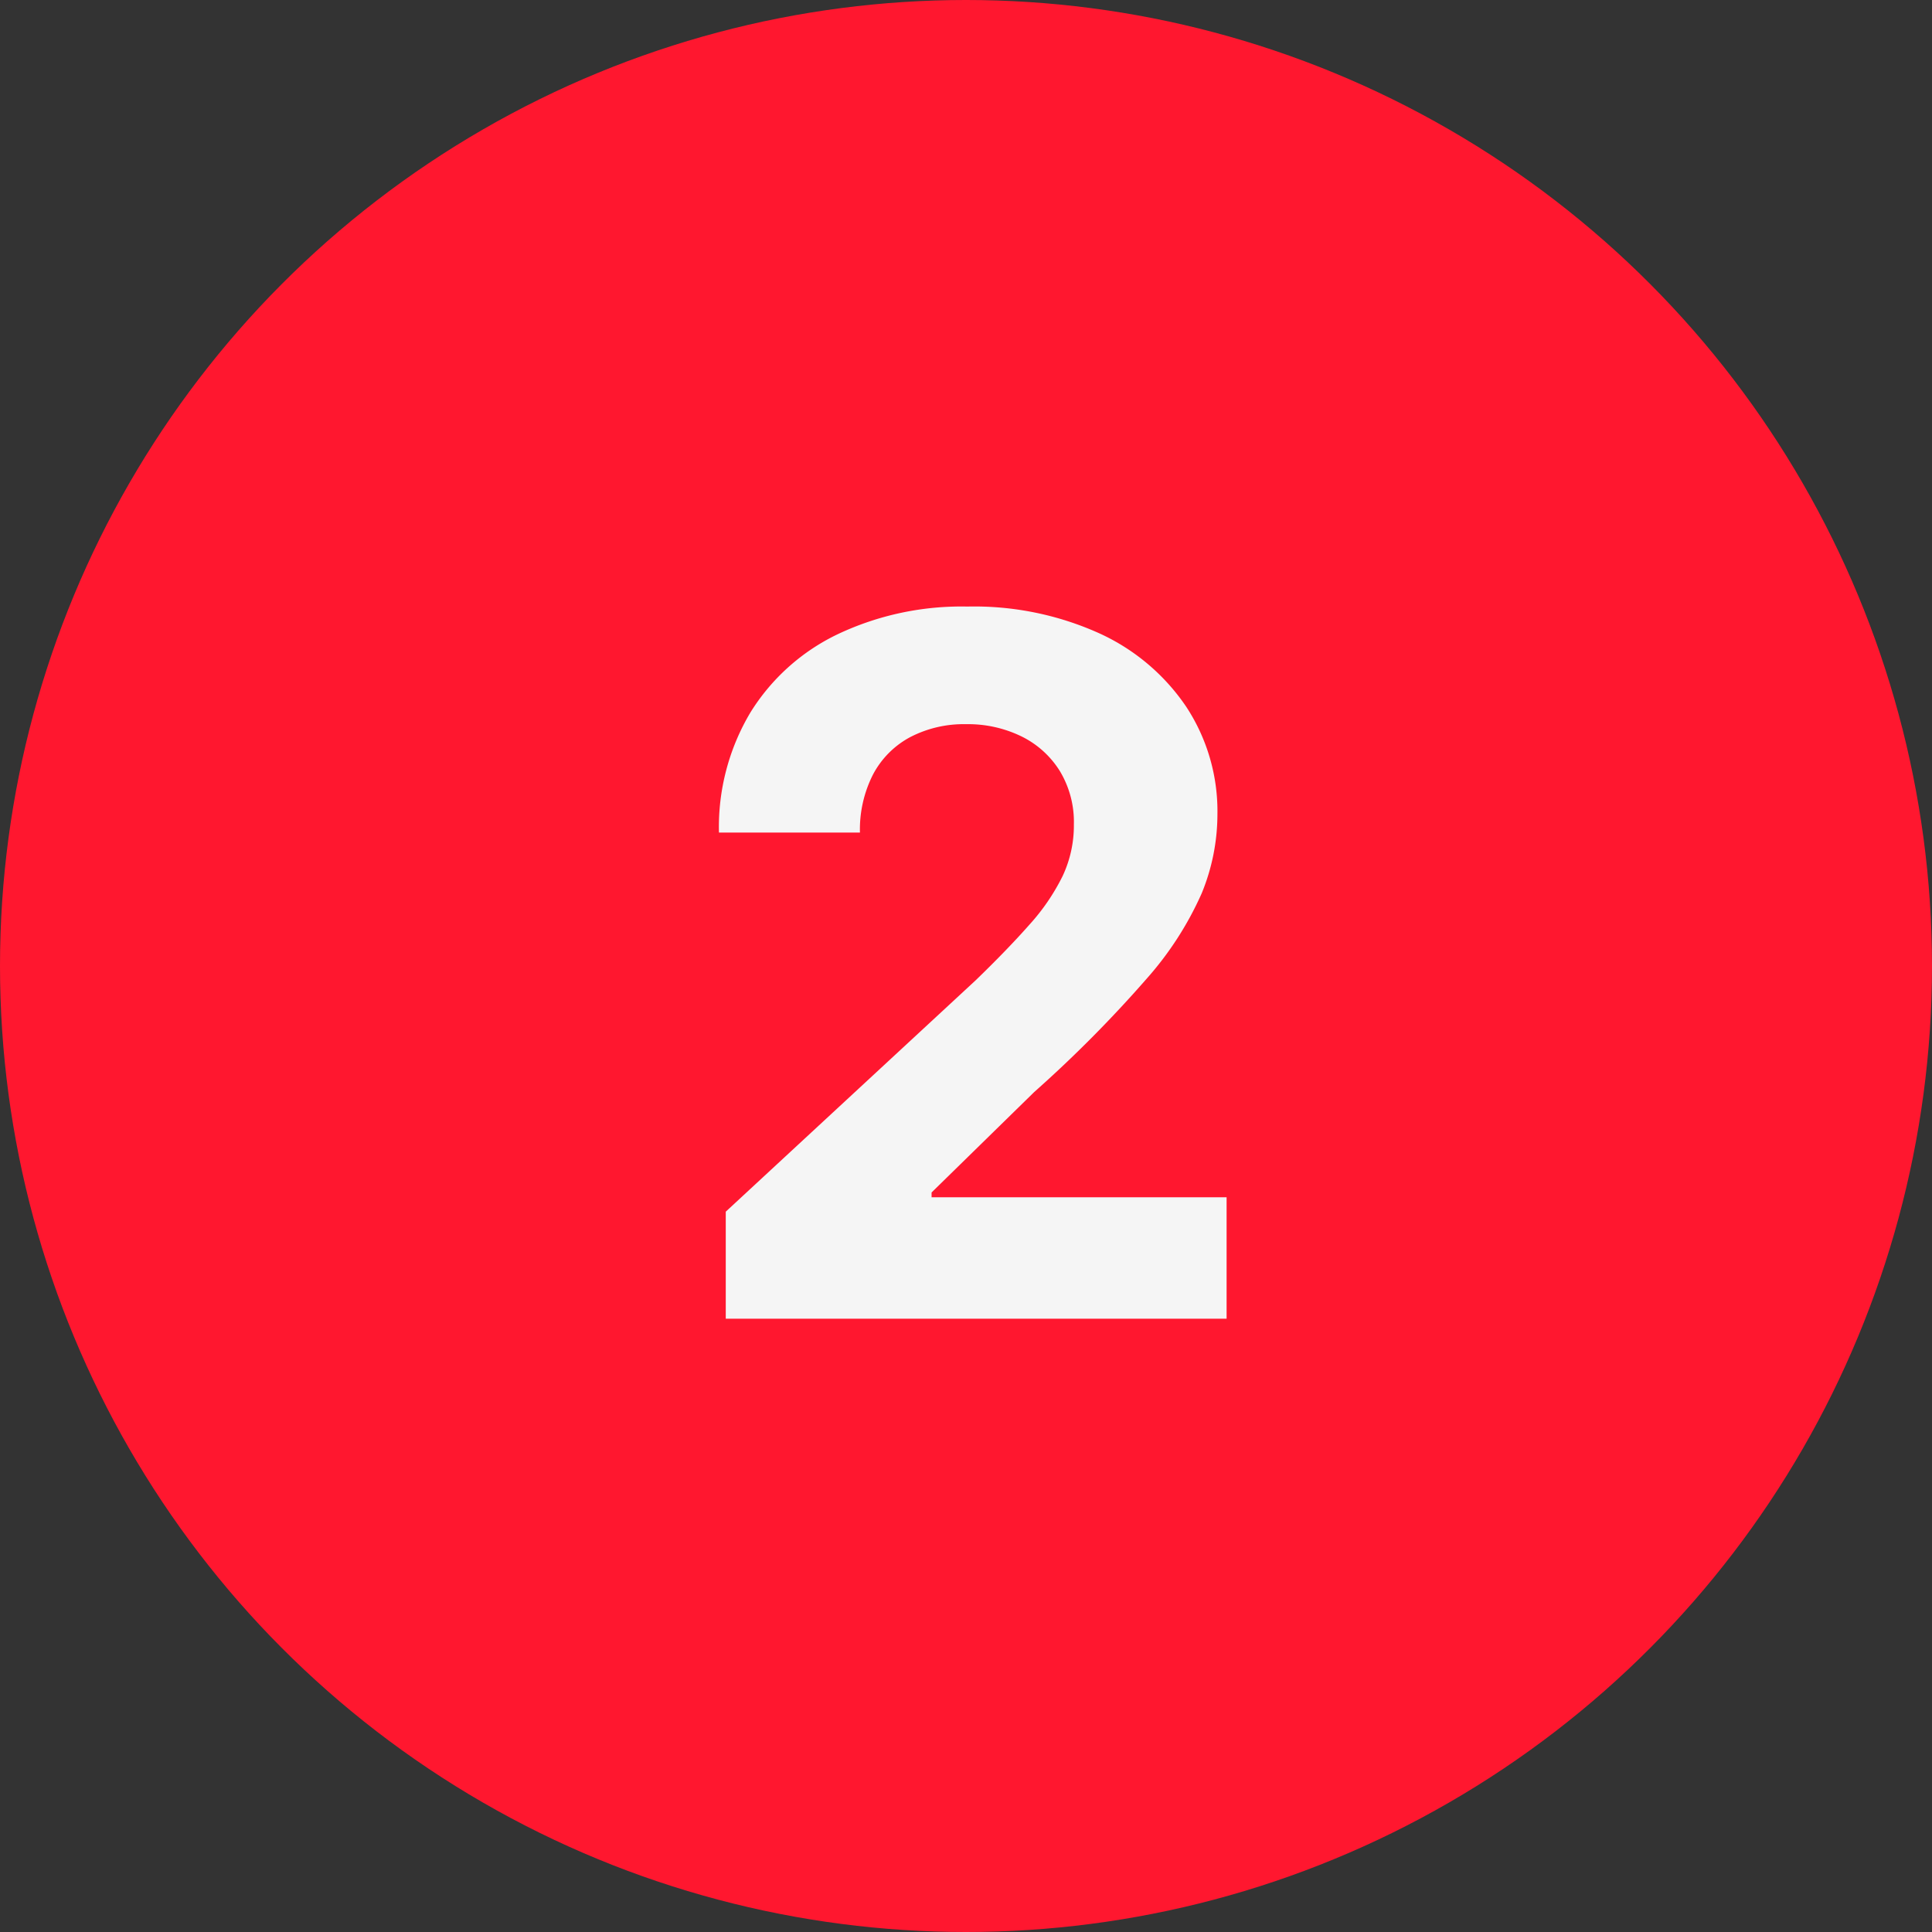 <svg xmlns="http://www.w3.org/2000/svg" width="86" height="86" viewBox="0 0 86 86"><rect x="0" y="0" width="86" height="86" fill="#333333" stroke="none"/><g id="Number_-_2" data-name="Number - 2" transform="translate(-0.279 -0.285)"><circle id="Ellipse_27" data-name="Ellipse 27" cx="43" cy="43" r="43" transform="translate(0.279 0.285)" fill="#ff172f"></circle><path id="Path_228" data-name="Path 228" d="M-11.01,0V-4.764L.122-15.071q1.42-1.374,2.39-2.474a9.43,9.43,0,0,0,1.474-2.161,5.289,5.289,0,0,0,.5-2.3,4.383,4.383,0,0,0-.626-2.374,4.179,4.179,0,0,0-1.71-1.542,5.423,5.423,0,0,0-2.458-.542,5.17,5.17,0,0,0-2.5.58,4,4,0,0,0-1.649,1.664,5.4,5.4,0,0,0-.58,2.581h-6.276a9.971,9.971,0,0,1,1.39-5.329,9.28,9.28,0,0,1,3.894-3.5A12.873,12.873,0,0,1-.26-31.7,13.542,13.542,0,0,1,5.6-30.517a9.342,9.342,0,0,1,3.886,3.275,8.466,8.466,0,0,1,1.39,4.795,9.29,9.29,0,0,1-.695,3.5,14.7,14.7,0,0,1-2.466,3.825,55.981,55.981,0,0,1-4.993,5.031L-1.848-5.619v.214H11.284V0Z" transform="translate(43.595 58.985)" fill="#f5f5f5"></path></g></svg>